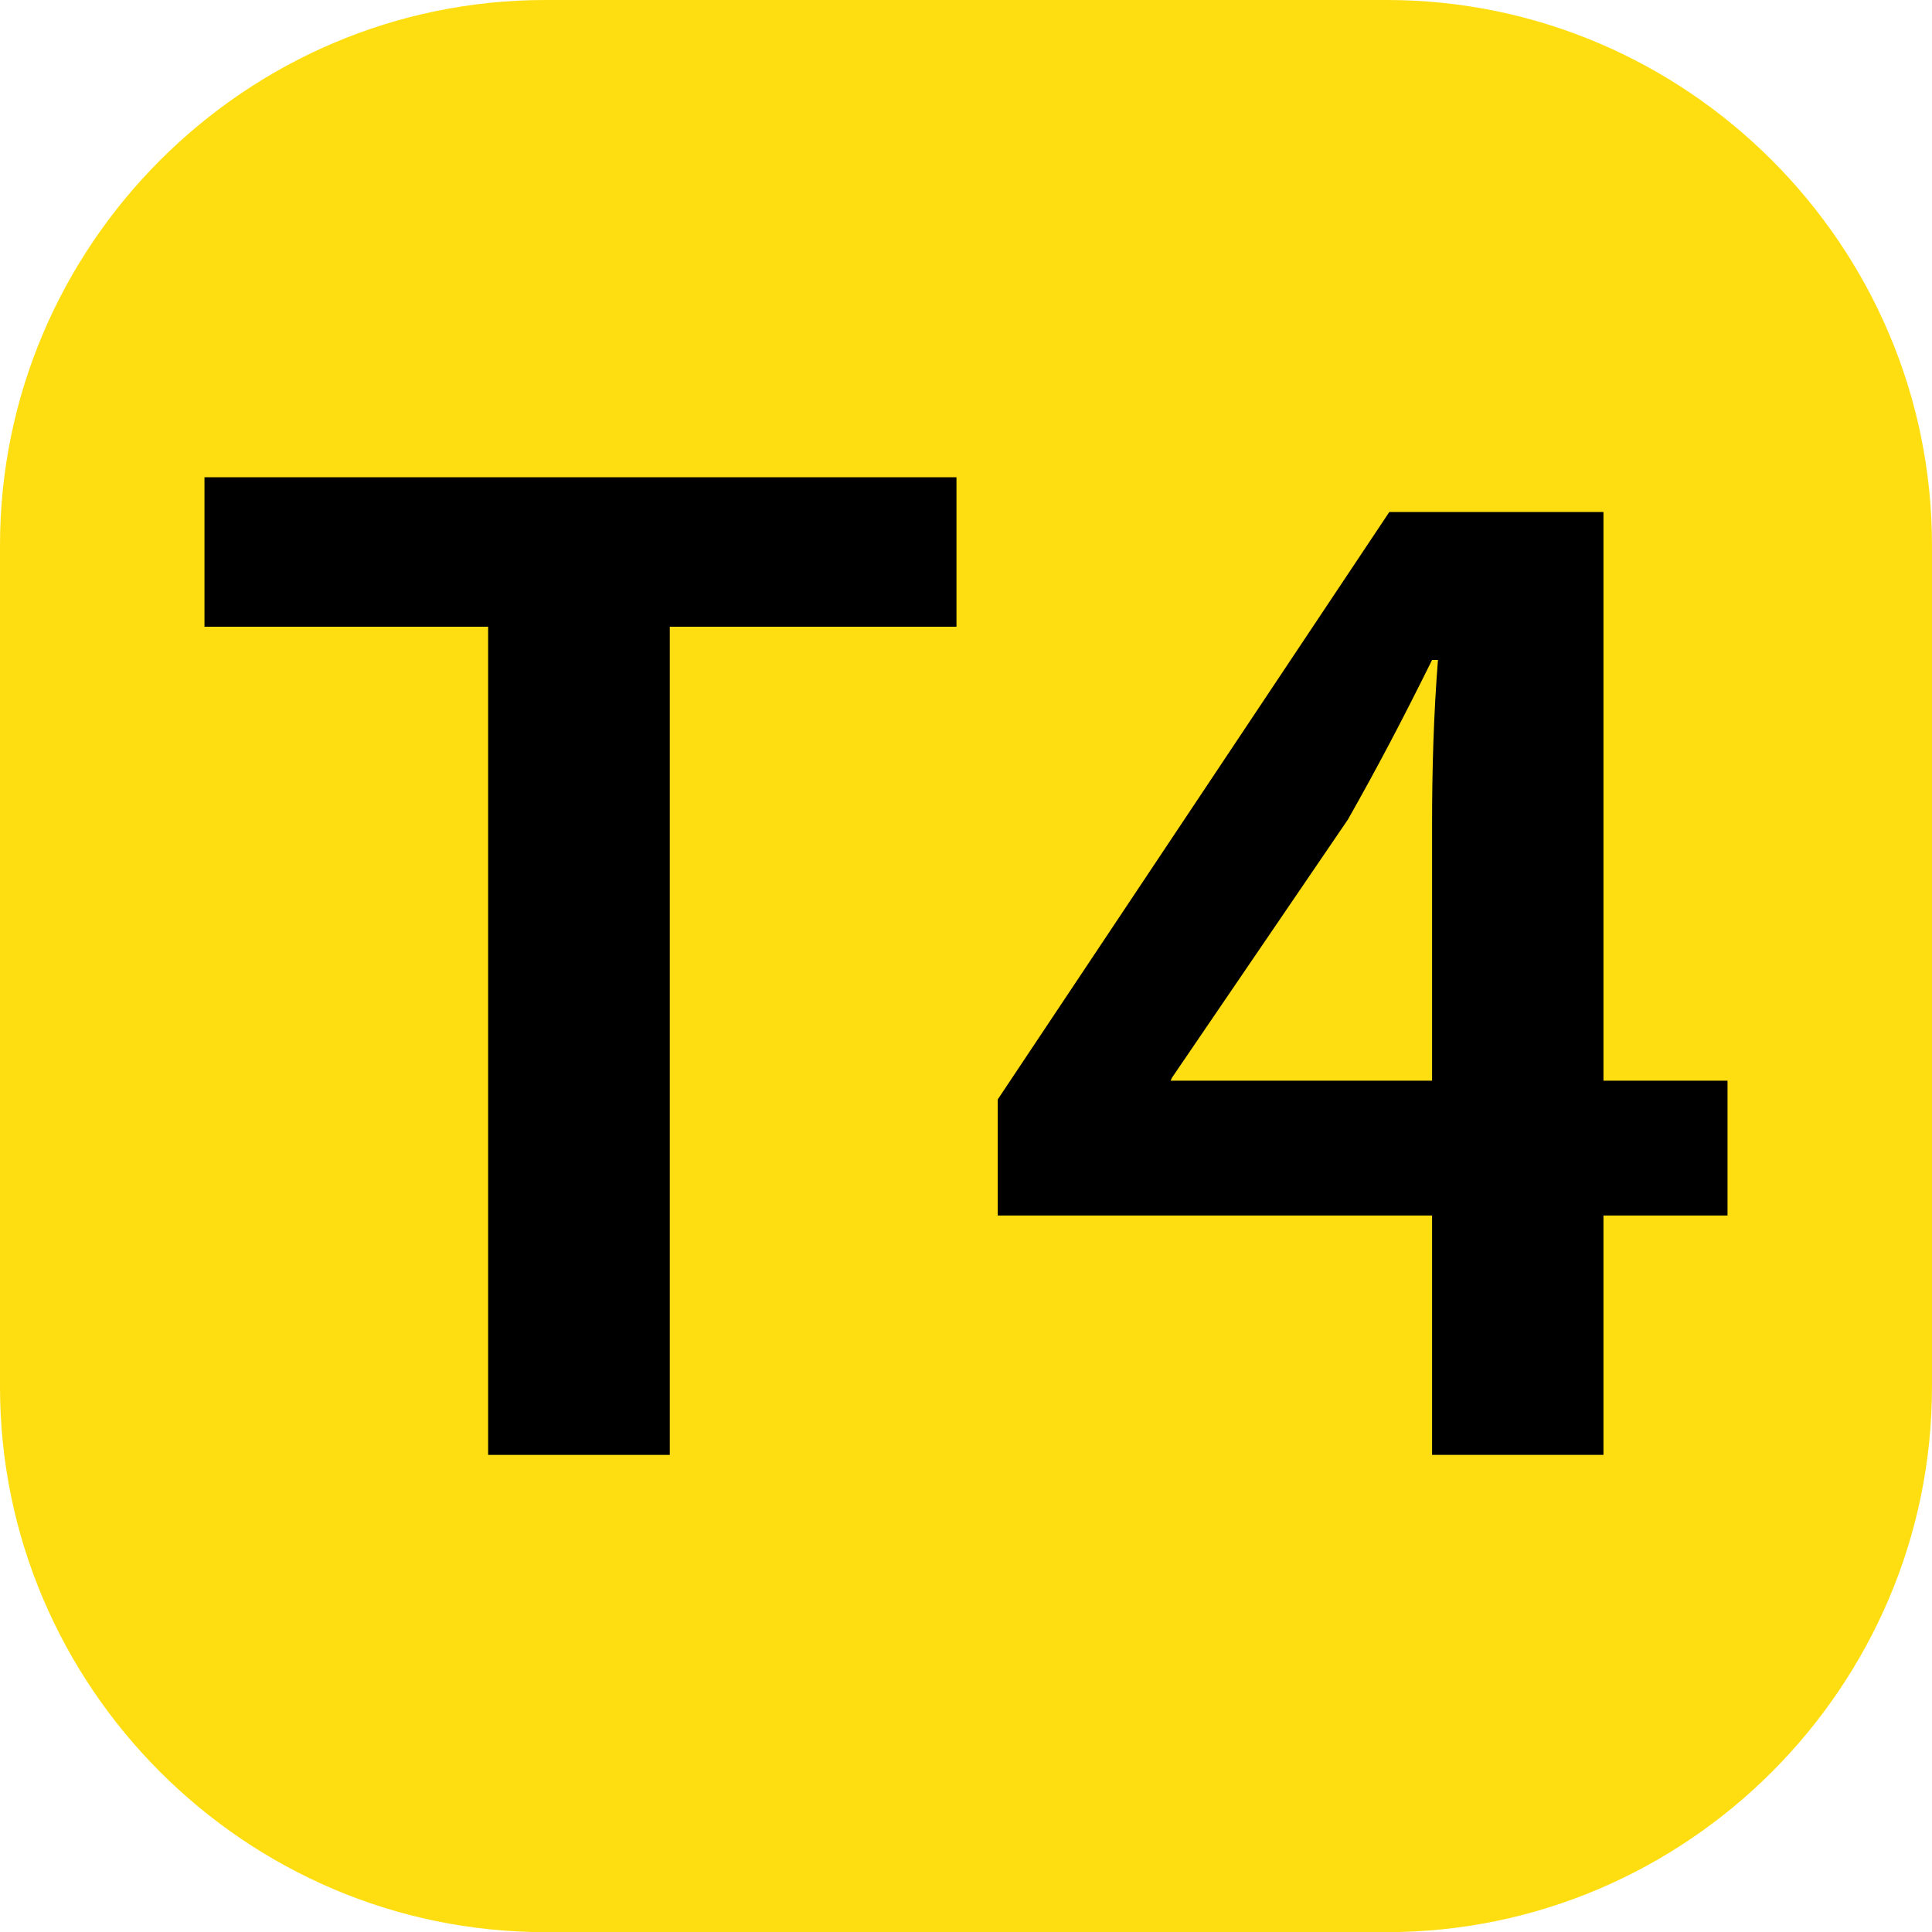 <?xml version="1.0" encoding="UTF-8" standalone="no"?>
<!-- Created with Inkscape (http://www.inkscape.org/) -->

<svg
   width="209.548mm"
   height="209.564mm"
   viewBox="0 0 209.548 209.564"
   version="1.1"
   id="svg18002"
   xmlns="http://www.w3.org/2000/svg"
   xmlns:svg="http://www.w3.org/2000/svg">
  <defs
     id="defs17999" />
  <path
     style="fill:#ffde11;fill-opacity:1;fill-rule:nonzero;stroke:none;stroke-width:4.196"
     d="M 150.408,209.564 H 59.14 C 26.603,209.564 0,182.945 0,150.424 V 59.14 C 0,26.62 26.603,0 59.14,0 h 91.267 c 32.537,0 59.14,26.62 59.14,59.14 v 91.284 c 0,32.521 -26.603,59.14 -59.14,59.14"
     id="path4158" />
  <path
     style="fill:#000000;fill-opacity:1;fill-rule:nonzero;stroke:none;stroke-width:4.196"
     d="M 52.944,67.975 H 22.178 V 51.764 H 103.741 V 67.975 H 72.647 v 89.825 H 52.944 Z m 0,0"
     id="path4162" />
  <path
     style="fill:#000000;fill-opacity:1;fill-rule:nonzero;stroke:none;stroke-width:4.196"
     d="m 155.325,157.8 v -25.964 h -47.109 v -12.589 l 42.47,-63.713 h 23.227 v 61.681 h 13.457 v 14.621 h -13.457 v 25.964 z m 0,-40.585 V 89.366 c 0,-5.819 0.164,-11.802 0.639,-17.785 h -0.639 c -3.196,6.458 -5.917,11.638 -9.13,17.309 l -19.08,27.996 -0.147,0.328 z m 0,0"
     id="path4164" />
</svg>
